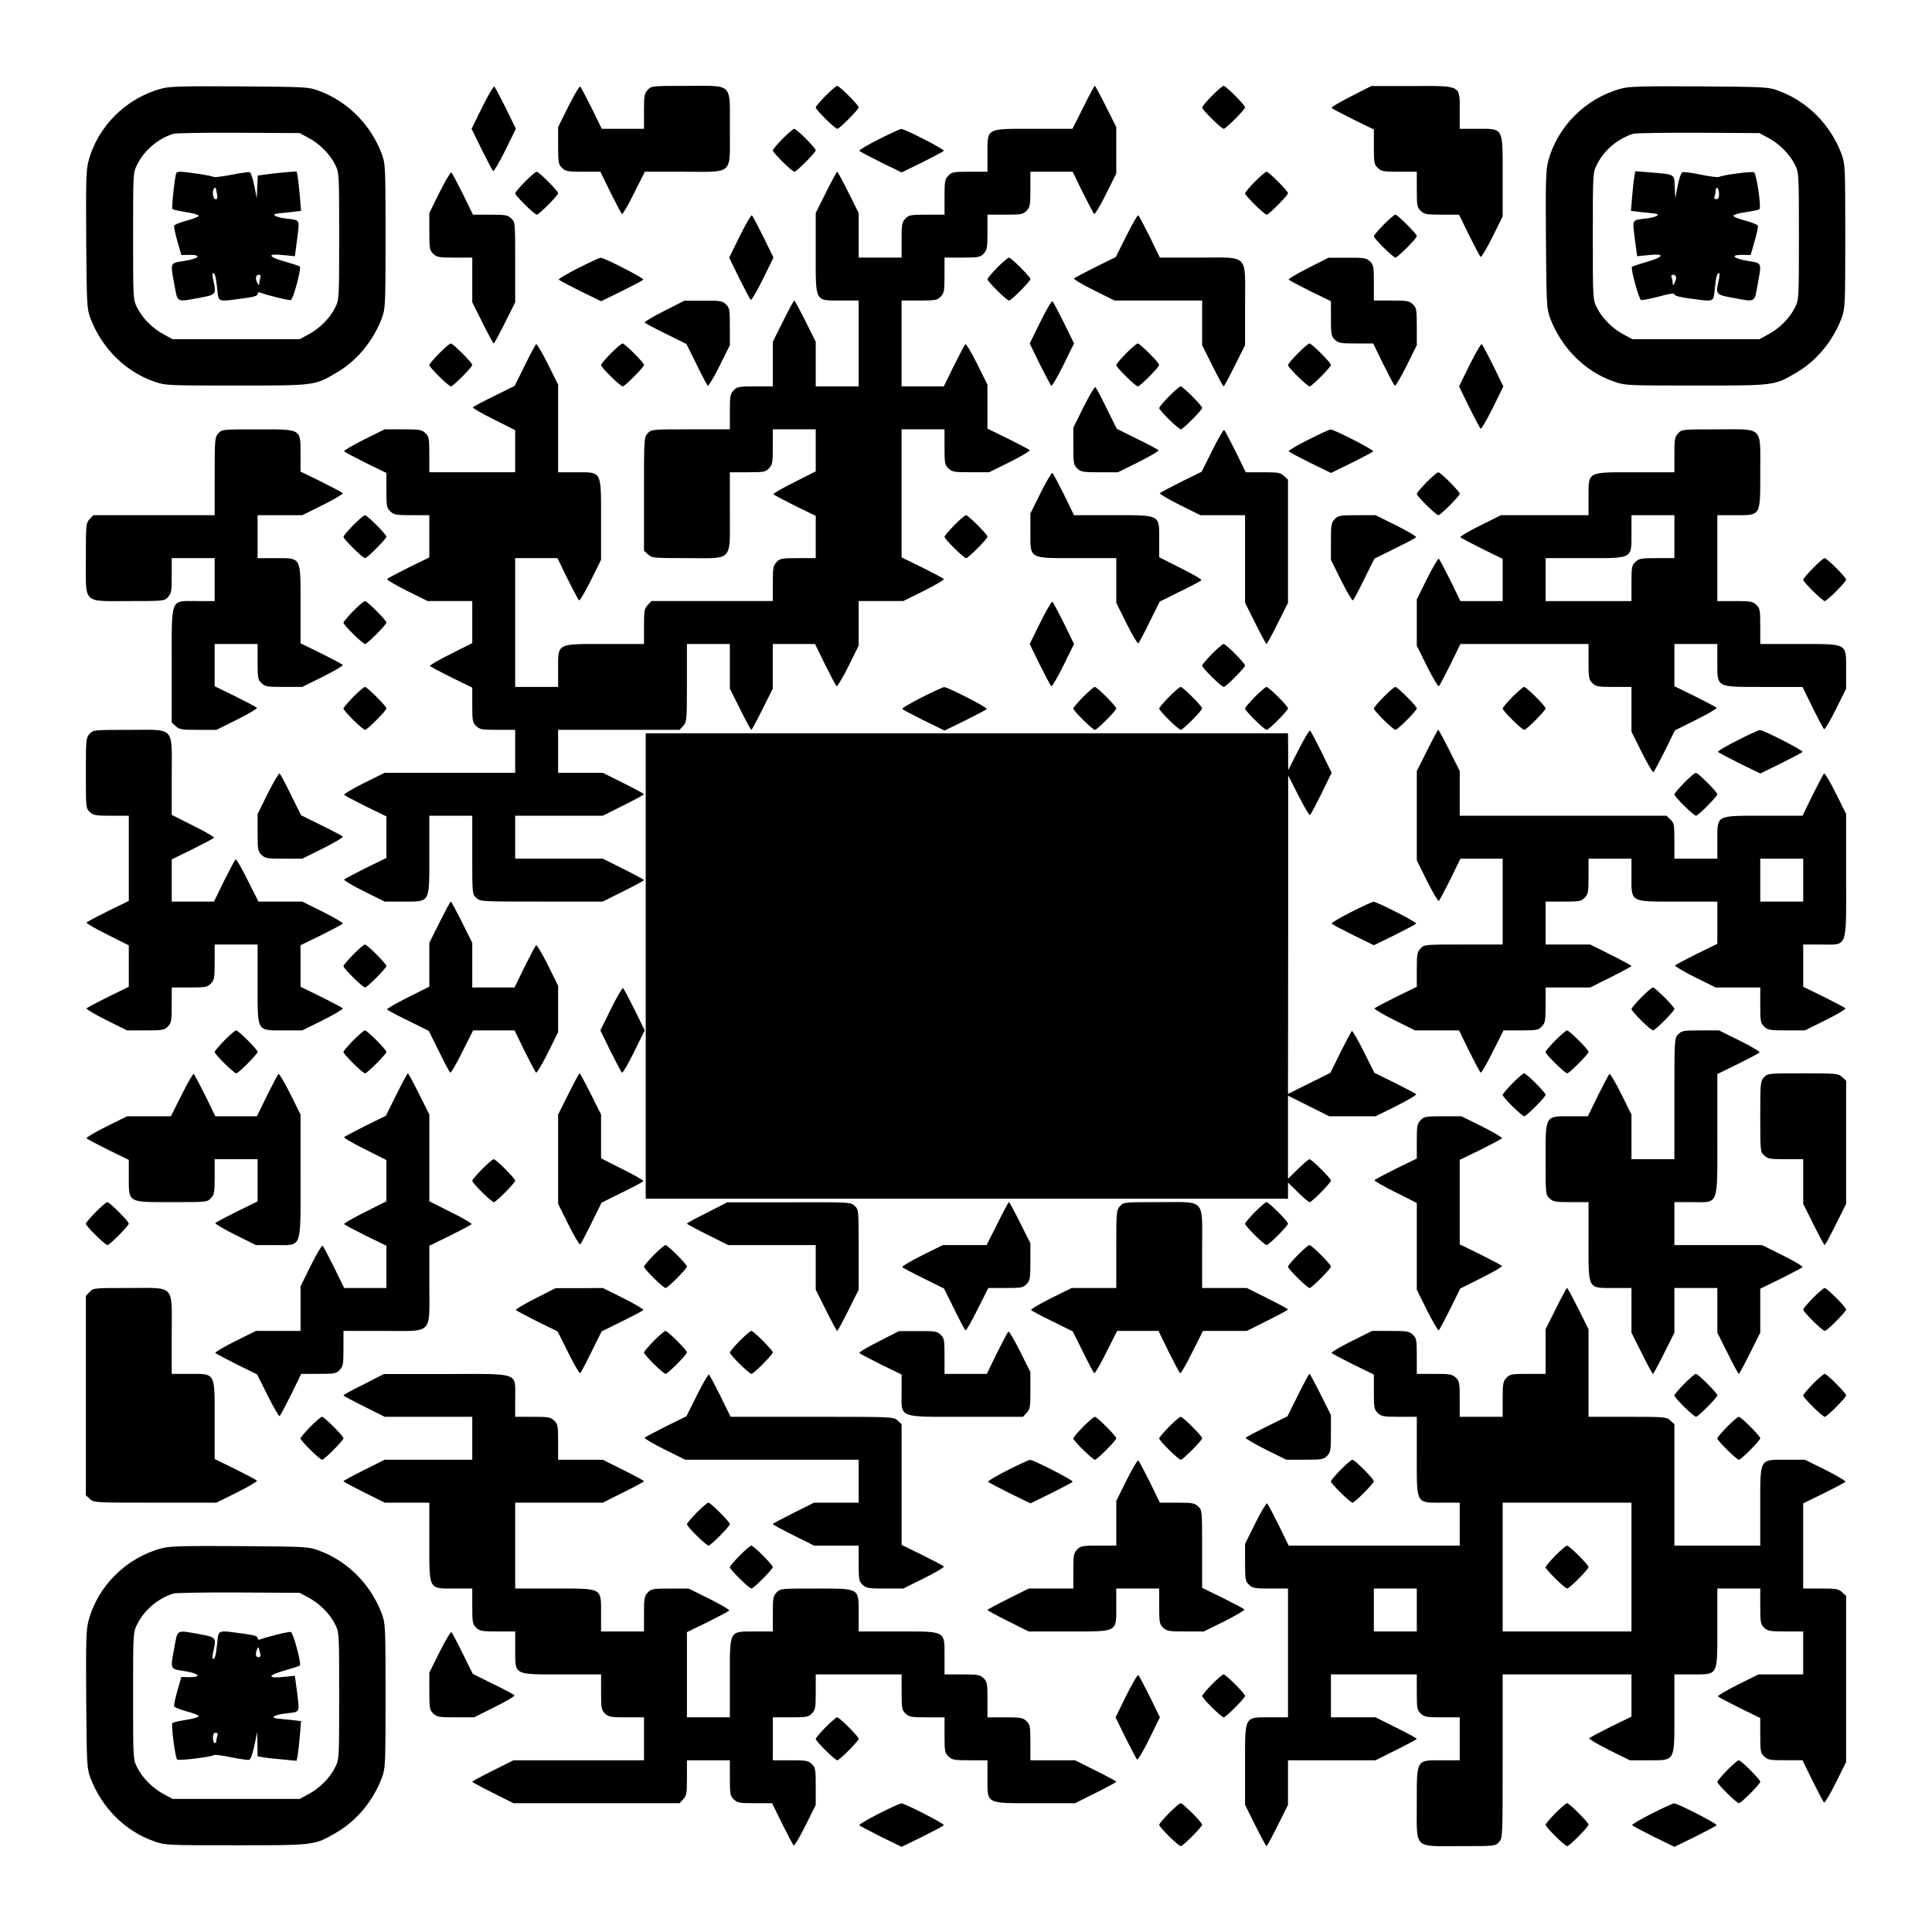 <?xml version="1.0" encoding="UTF-8" standalone="yes"?>
<svg version="1.0" xmlns="http://www.w3.org/2000/svg" width="1125px" height="1125px" viewBox="0 0 1125 1125" preserveAspectRatio="xMidYMid meet">
  <g transform="translate(0,1125) scale(0.1,-0.1)" fill="#000000" stroke="none">
    <path d="M940 10734 c-206 -55 -372 -221 -425 -423 -14 -53 -15 -119 -13 -459
3 -383 4 -399 25 -456 66 -173 203 -310 371 -368 66 -23 75 -23 477 -23 460 0
455 -1 585 75 118 69 212 183 263 316 21 58 22 68 22 479 0 411 -1 421 -22
479 -65 171 -199 306 -366 367 -60 23 -73 23 -462 26 -327 2 -410 0 -455 -13z
m855 -286 c65 -34 126 -95 156 -156 24 -47 24 -49 24 -417 0 -368 0 -370 -24
-417 -30 -61 -91 -122 -156 -156 l-50 -27 -370 0 -370 0 -50 27 c-65 34 -126
95 -156 156 -24 47 -24 49 -24 417 0 368 0 370 24 417 40 82 121 151 211 179
14 4 185 7 380 6 l355 -2 50 -27z"/>
    <path d="M1027 10243 c-9 -16 -29 -204 -23 -210 4 -4 39 -12 78 -18 39 -6 73
-15 75 -21 2 -5 -29 -18 -68 -28 -39 -11 -73 -24 -75 -30 -2 -6 6 -47 19 -91
l23 -80 47 1 c75 1 57 -22 -28 -35 -87 -14 -84 -6 -59 -142 19 -103 9 -98 147
-73 97 18 98 19 78 107 -5 20 -5 37 -1 37 12 0 17 -20 25 -93 8 -78 0 -75 146
-55 65 8 89 15 89 26 0 8 6 12 13 9 45 -17 171 -48 181 -44 14 6 62 184 52
195 -4 4 -42 16 -84 28 -102 28 -110 49 -15 39 l70 -7 12 89 c16 130 21 120
-59 130 -65 7 -96 25 -53 30 10 1 44 5 77 8 l59 7 -7 86 c-4 48 -10 100 -13
116 l-6 28 -76 -6 c-42 -4 -93 -10 -113 -13 l-37 -5 -3 -67 -3 -66 -14 73 c-8
41 -20 76 -27 79 -7 2 -55 -4 -108 -15 -52 -10 -99 -16 -103 -12 -8 7 -159 30
-195 30 -9 0 -19 -3 -21 -7z m236 -120 c5 -25 3 -33 -8 -33 -15 0 -22 50 -8
63 8 9 9 8 16 -30z m253 -489 c-3 -9 -6 -23 -6 -32 0 -15 -2 -15 -10 -2 -15
23 -12 50 6 50 11 0 14 -5 10 -16z"/>
    <path d="M2808 10626 l-62 -126 59 -121 c33 -66 63 -123 67 -125 4 -3 36 51
70 120 l62 126 -59 121 c-33 66 -63 123 -67 125 -4 3 -36 -51 -70 -120z"/>
    <path d="M3310 10631 l-60 -121 0 -108 c0 -100 2 -110 23 -130 21 -20 34 -22
123 -22 l100 0 59 -121 c33 -66 63 -123 67 -125 4 -3 36 52 70 121 l63 125
226 0 c294 0 269 -24 269 251 0 271 22 249 -251 249 -202 0 -206 0 -227 -23
-20 -21 -22 -34 -22 -125 l0 -102 -123 0 -123 0 -59 121 c-33 66 -63 123 -67
125 -4 3 -35 -49 -68 -115z"/>
    <path d="M4807 10692 c-31 -32 -57 -62 -57 -68 0 -13 112 -124 126 -124 12 0
124 112 124 125 0 13 -112 125 -125 125 -6 0 -36 -26 -68 -58z"/>
    <path d="M6308 10625 l-63 -125 -226 0 c-281 0 -269 7 -269 -148 l0 -102 -103
0 c-95 0 -105 -2 -125 -23 -20 -21 -22 -34 -22 -125 l0 -102 -103 0 c-95 0
-105 -2 -125 -23 -20 -21 -22 -34 -22 -125 l0 -102 -125 0 -125 0 0 130 0 130
-60 120 c-33 66 -62 120 -65 120 -3 0 -32 -54 -65 -120 l-60 -120 0 -233 c0
-290 -7 -277 148 -277 l102 0 0 -250 0 -250 -125 0 -125 0 0 130 0 130 -60
120 c-33 66 -62 120 -65 120 -3 0 -32 -54 -65 -120 l-60 -120 0 -130 0 -130
-103 0 c-95 0 -105 -2 -125 -23 -20 -21 -22 -34 -22 -125 l0 -102 -228 0
c-226 0 -229 0 -250 -23 -22 -23 -22 -28 -22 -353 l0 -331 23 -21 c22 -21 32
-22 228 -22 272 0 249 -26 249 273 l0 227 103 0 c95 0 105 2 125 23 20 21 22
34 22 125 l0 102 125 0 125 0 0 -123 0 -122 -125 -63 c-69 -34 -124 -66 -121
-70 2 -4 59 -34 125 -67 l121 -59 0 -123 0 -123 -103 0 c-95 0 -105 -2 -125
-23 -20 -21 -22 -34 -22 -125 l0 -102 -353 0 -354 0 -21 -23 c-20 -21 -22 -34
-22 -125 l0 -102 -228 0 c-284 0 -272 7 -272 -148 l0 -102 -125 0 -125 0 0
375 0 375 123 0 123 0 59 -121 c33 -66 63 -123 67 -125 4 -3 35 49 68 115 l60
121 0 233 c0 290 7 277 -148 277 l-102 0 0 255 0 255 -60 121 c-33 66 -64 118
-68 115 -4 -2 -34 -58 -66 -124 l-59 -119 -119 -59 c-66 -32 -122 -62 -124
-66 -3 -4 52 -36 121 -70 l125 -63 0 -122 0 -123 -250 0 -250 0 0 103 c0 95
-2 105 -23 125 -21 20 -34 22 -130 22 l-107 0 -121 -60 c-66 -33 -118 -64
-115 -68 2 -4 59 -34 125 -67 l121 -59 0 -101 c0 -93 2 -103 23 -123 21 -20
34 -22 125 -22 l102 0 0 -123 0 -123 -121 -59 c-66 -33 -123 -63 -125 -67 -3
-4 49 -35 115 -68 l121 -60 130 0 130 0 0 -123 0 -122 -125 -63 c-69 -34 -124
-66 -121 -70 2 -4 59 -34 125 -67 l121 -59 0 -101 c0 -93 2 -103 23 -123 21
-20 34 -22 125 -22 l102 0 0 -125 0 -125 -380 0 -380 0 -121 -60 c-66 -33
-118 -64 -115 -68 2 -4 59 -34 125 -67 l121 -59 0 -121 0 -121 -121 -59 c-66
-33 -123 -63 -125 -67 -3 -4 49 -35 115 -68 l121 -60 108 0 c159 0 152 -13
152 273 l0 227 125 0 125 0 0 -228 c0 -226 0 -229 23 -250 23 -22 28 -22 380
-22 l357 0 120 60 c66 33 120 62 120 65 0 3 -54 32 -120 65 l-120 60 -255 0
-255 0 0 125 0 125 255 0 255 0 120 60 c66 33 120 62 120 65 0 3 -54 32 -120
65 l-120 60 -130 0 -130 0 0 125 0 125 353 0 354 0 21 23 c21 23 22 31 22 250
l0 227 125 0 125 0 0 -130 0 -130 60 -120 c33 -66 62 -120 65 -120 3 0 32 54
65 120 l60 120 0 130 0 130 123 0 123 0 59 -121 c33 -66 63 -123 67 -125 4 -3
35 49 68 115 l60 121 0 130 0 130 130 0 130 0 121 60 c66 33 118 64 115 68 -2
4 -59 34 -125 67 l-121 59 0 373 0 373 125 0 125 0 0 -103 c0 -95 2 -105 23
-125 21 -20 34 -22 130 -22 l107 0 121 60 c66 33 118 64 115 68 -2 4 -59 34
-125 67 l-121 59 0 128 0 128 -60 121 c-33 66 -64 118 -68 115 -4 -2 -34 -59
-67 -125 l-59 -121 -123 0 -123 0 0 250 0 250 103 0 c95 0 105 2 125 23 20 21
22 34 22 125 l0 102 103 0 c95 0 105 2 125 23 20 21 22 34 22 125 l0 102 103
0 c95 0 105 2 125 23 20 21 22 34 22 125 l0 102 123 0 123 0 59 -121 c33 -66
63 -123 67 -125 4 -3 35 49 68 115 l60 121 0 135 0 135 -60 120 c-33 66 -62
120 -65 120 -3 0 -33 -56 -67 -125z"/>
    <path d="M7057 10692 c-31 -32 -57 -62 -57 -68 0 -13 112 -124 126 -124 12 0
124 112 124 125 0 13 -112 125 -125 125 -6 0 -36 -26 -68 -58z"/>
    <path d="M7867 10689 c-65 -33 -116 -63 -113 -67 2 -4 59 -34 125 -67 l121
-59 0 -101 c0 -93 2 -103 23 -123 21 -20 34 -22 125 -22 l102 0 0 -103 c0 -95
2 -105 23 -125 21 -20 34 -22 123 -22 l100 0 59 -121 c33 -66 63 -123 67 -125
4 -3 35 49 68 115 l60 121 0 233 c0 290 7 277 -148 277 l-102 0 0 103 c0 154
13 147 -281 146 l-234 0 -118 -60z"/>
    <path d="M9440 10734 c-206 -55 -372 -221 -425 -423 -14 -53 -15 -119 -13
-459 3 -383 4 -399 25 -456 66 -173 203 -310 371 -368 66 -23 75 -23 477 -23
460 0 455 -1 585 75 118 69 212 183 263 316 21 58 22 68 22 479 0 411 -1 421
-22 479 -65 171 -199 306 -366 367 -60 23 -73 23 -462 26 -327 2 -410 0 -455
-13z m855 -286 c65 -34 126 -95 156 -156 24 -47 24 -49 24 -417 0 -368 0 -370
-24 -417 -30 -61 -91 -122 -156 -156 l-50 -27 -370 0 -370 0 -50 27 c-65 34
-126 95 -156 156 -24 47 -24 49 -24 417 0 368 0 370 24 417 40 82 121 151 211
179 14 4 185 7 380 6 l355 -2 50 -27z"/>
    <path d="M9517 10224 c-3 -16 -9 -68 -13 -116 l-7 -86 59 -7 c33 -3 67 -7 77
-8 43 -5 12 -23 -53 -30 -80 -10 -75 0 -59 -130 l12 -89 70 7 c95 10 87 -11
-17 -41 -42 -12 -80 -25 -83 -28 -9 -9 40 -188 53 -193 7 -2 53 7 103 20 65
18 91 21 91 13 0 -8 32 -17 89 -24 146 -20 138 -23 146 55 8 73 13 93 25 93 4
0 4 -17 -1 -37 -20 -87 -19 -89 80 -107 136 -25 126 -30 145 73 25 136 28 128
-59 142 -84 14 -102 36 -28 35 l47 -1 23 80 c13 44 21 85 19 91 -2 6 -36 19
-75 30 -39 10 -70 23 -68 28 2 6 36 16 75 21 39 6 74 13 77 17 12 12 -17 209
-32 215 -15 6 -182 -16 -202 -27 -7 -4 -55 2 -107 13 -51 11 -99 17 -107 14
-8 -3 -20 -37 -28 -79 l-14 -73 -3 66 c-3 77 4 73 -143 85 l-86 7 -6 -29z
m493 -105 c0 -20 -5 -29 -16 -29 -11 0 -14 5 -10 16 3 9 6 25 6 35 0 11 5 17
10 14 6 -3 10 -19 10 -36z m-250 -486 c0 -10 -5 -25 -10 -33 -8 -13 -10 -13
-10 2 0 9 -3 23 -6 32 -4 11 -1 16 10 16 9 0 16 -8 16 -17z"/>
    <path d="M4557 10442 c-31 -32 -57 -62 -57 -68 0 -13 112 -124 126 -124 12 0
124 112 124 125 0 13 -112 125 -125 125 -6 0 -36 -26 -68 -58z"/>
    <path d="M5117 10439 c-65 -33 -116 -63 -113 -67 2 -4 59 -34 125 -67 l121
-59 121 59 c66 33 123 63 125 67 5 8 -229 128 -248 127 -7 0 -66 -27 -131 -60z"/>
    <path d="M2560 10131 l-60 -121 0 -108 c0 -100 2 -110 23 -130 21 -20 34 -22
125 -22 l102 0 0 -130 0 -130 60 -120 c33 -66 62 -120 65 -120 3 0 32 54 65
120 l60 120 0 233 c0 231 0 234 -23 255 -21 20 -34 22 -123 22 l-100 0 -59
121 c-33 66 -63 123 -67 125 -4 3 -35 -49 -68 -115z"/>
    <path d="M3057 10192 c-31 -32 -57 -62 -57 -68 0 -13 112 -124 126 -124 12 0
124 112 124 125 0 13 -112 125 -125 125 -6 0 -36 -26 -68 -58z"/>
    <path d="M7307 10192 c-31 -32 -57 -62 -57 -68 0 -13 112 -124 126 -124 12 0
124 112 124 125 0 13 -112 125 -125 125 -6 0 -36 -26 -68 -58z"/>
    <path d="M4308 9876 l-62 -126 59 -121 c33 -66 63 -123 67 -125 4 -3 36 51 70
120 l62 126 -59 121 c-33 66 -63 123 -67 125 -4 3 -36 -51 -70 -120z"/>
    <path d="M6559 9877 l-62 -124 -120 -59 c-65 -33 -121 -62 -123 -66 -3 -4 49
-35 115 -68 l121 -60 255 0 255 0 0 -130 0 -130 60 -120 c33 -66 62 -120 65
-120 3 0 32 54 65 120 l60 120 0 233 c0 305 27 277 -271 277 l-225 0 -59 121
c-33 66 -63 123 -67 125 -4 3 -35 -51 -69 -119z"/>
    <path d="M8057 9942 c-31 -32 -57 -62 -57 -68 0 -13 112 -124 126 -124 12 0
124 112 124 125 0 13 -112 125 -125 125 -6 0 -36 -26 -68 -58z"/>
    <path d="M3367 9689 c-65 -33 -116 -63 -113 -67 2 -4 59 -34 125 -67 l121 -59
121 59 c66 33 123 63 125 67 5 8 -229 128 -248 127 -7 0 -66 -27 -131 -60z"/>
    <path d="M5807 9692 c-31 -32 -57 -62 -57 -68 0 -13 112 -124 126 -124 12 0
124 112 124 125 0 13 -112 125 -125 125 -6 0 -36 -26 -68 -58z"/>
    <path d="M7617 9689 c-65 -33 -116 -63 -113 -67 2 -4 59 -34 125 -67 l121 -59
0 -101 c0 -93 2 -103 23 -123 21 -20 34 -22 123 -22 l100 0 59 -121 c33 -66
63 -123 67 -125 4 -3 35 49 68 115 l60 121 0 108 c0 100 -2 110 -23 130 -21
20 -34 22 -125 22 l-102 0 0 103 c0 95 -2 105 -23 125 -21 20 -34 22 -133 21
l-109 0 -118 -60z"/>
    <path d="M3867 9439 c-65 -33 -116 -63 -113 -67 2 -4 58 -34 124 -66 l119 -59
59 -119 c32 -66 62 -122 66 -124 4 -3 35 49 68 115 l60 121 0 108 c0 100 -2
110 -23 130 -21 20 -34 22 -133 21 l-109 0 -118 -60z"/>
    <path d="M6058 9376 l-62 -126 59 -121 c33 -66 63 -123 67 -125 4 -3 36 51 70
120 l62 126 -59 121 c-33 66 -63 123 -67 125 -4 3 -36 -51 -70 -120z"/>
    <path d="M2557 9192 c-31 -32 -57 -62 -57 -68 0 -13 112 -124 126 -124 12 0
124 112 124 125 0 13 -112 125 -125 125 -6 0 -36 -26 -68 -58z"/>
    <path d="M3557 9192 c-31 -32 -57 -62 -57 -68 0 -13 112 -124 126 -124 12 0
124 112 124 125 0 13 -112 125 -125 125 -6 0 -36 -26 -68 -58z"/>
    <path d="M6557 9192 c-31 -32 -57 -62 -57 -68 0 -13 112 -124 126 -124 12 0
124 112 124 125 0 13 -112 125 -125 125 -6 0 -36 -26 -68 -58z"/>
    <path d="M7557 9192 c-31 -32 -57 -62 -57 -68 0 -13 112 -124 126 -124 12 0
124 112 124 125 0 13 -112 125 -125 125 -6 0 -36 -26 -68 -58z"/>
    <path d="M8558 9126 l-62 -126 59 -121 c33 -66 63 -123 67 -125 4 -3 36 51 70
120 l62 126 -59 121 c-33 66 -63 123 -67 125 -4 3 -36 -51 -70 -120z"/>
    <path d="M6310 8881 l-60 -121 0 -108 c0 -100 2 -110 23 -130 21 -20 34 -22
130 -22 l107 0 121 60 c66 33 118 64 115 68 -2 4 -58 34 -124 66 l-119 59 -59
119 c-32 66 -62 122 -66 124 -4 3 -35 -49 -68 -115z"/>
    <path d="M6807 8942 c-31 -32 -57 -62 -57 -68 0 -13 112 -124 126 -124 12 0
124 112 124 125 0 13 -112 125 -125 125 -6 0 -36 -26 -68 -58z"/>
    <path d="M1272 8727 c-21 -23 -22 -31 -22 -250 l0 -227 -353 0 -354 0 -21 -23
c-21 -22 -22 -32 -22 -228 0 -271 -22 -249 251 -249 202 0 206 0 227 23 20 21
22 34 22 125 l0 102 125 0 125 0 0 -125 0 -125 -103 0 c-158 0 -147 28 -147
-376 l0 -331 23 -21 c21 -20 34 -22 130 -22 l107 0 121 60 c66 33 118 64 115
68 -2 4 -59 34 -125 67 l-121 59 0 123 0 123 125 0 125 0 0 -103 c0 -95 2
-105 23 -125 21 -20 34 -22 130 -22 l107 0 121 60 c66 33 118 64 115 68 -2 4
-59 34 -125 67 l-121 59 0 226 c0 282 7 270 -148 270 l-102 0 0 125 0 125 130
0 130 0 121 60 c66 33 118 64 115 68 -2 4 -59 34 -125 67 l-121 59 0 101 c0
150 8 145 -251 145 -202 0 -206 0 -227 -23z"/>
    <path d="M7059 8627 l-62 -124 -120 -59 c-65 -33 -121 -62 -123 -66 -3 -4 49
-35 115 -68 l121 -60 130 0 130 0 0 -255 0 -255 60 -120 c33 -66 62 -120 65
-120 3 0 32 54 65 120 l60 120 0 358 0 359 -23 21 c-21 20 -34 22 -123 22
l-100 0 -59 121 c-33 66 -63 123 -67 125 -4 3 -35 -51 -69 -119z"/>
    <path d="M7617 8689 c-65 -33 -116 -63 -113 -67 2 -4 59 -34 125 -67 l121 -59
121 59 c66 33 123 63 125 67 5 8 -229 128 -248 127 -7 0 -66 -27 -131 -60z"/>
    <path d="M9772 8727 c-20 -21 -22 -34 -22 -125 l0 -102 -228 0 c-284 0 -272 7
-272 -148 l0 -102 -255 0 -255 0 -121 -60 c-66 -33 -118 -64 -115 -68 2 -4 59
-34 125 -67 l121 -59 0 -123 0 -123 -123 0 -123 0 -59 121 c-33 66 -63 123
-67 125 -4 3 -35 -49 -68 -115 l-60 -121 0 -135 0 -135 60 -121 c33 -66 64
-118 68 -115 4 2 34 59 67 125 l59 121 373 0 373 0 0 -103 c0 -95 2 -105 23
-125 21 -20 34 -22 125 -22 l102 0 0 -130 0 -130 60 -121 c33 -66 64 -118 68
-115 4 2 33 58 66 123 l59 120 124 62 c68 34 122 65 119 69 -2 4 -59 34 -125
67 l-121 59 0 123 0 123 125 0 125 0 0 -103 c0 -153 -12 -147 271 -147 l225 0
59 -121 c33 -66 63 -123 67 -125 4 -3 35 49 68 115 l60 121 0 108 c0 159 13
152 -273 152 l-227 0 0 103 c0 95 -2 105 -23 125 -21 20 -34 22 -125 22 l-102
0 0 250 0 250 103 0 c152 0 147 -9 147 251 0 271 22 249 -251 249 -202 0 -206
0 -227 -23z m-22 -602 l0 -125 -102 0 c-91 0 -104 -2 -125 -22 -21 -20 -23
-30 -23 -125 l0 -103 -250 0 -250 0 0 125 0 125 227 0 c285 0 273 -7 273 147
l0 103 125 0 125 0 0 -125z"/>
    <path d="M6060 8381 l-60 -121 0 -108 c0 -159 -13 -152 273 -152 l227 0 0
-130 0 -130 60 -121 c33 -66 64 -118 68 -115 4 2 34 58 66 124 l59 119 119 59
c66 32 122 62 124 66 3 4 -52 36 -121 70 l-125 63 0 101 c0 150 11 144 -271
144 l-225 0 -59 121 c-33 66 -63 123 -67 125 -4 3 -35 -49 -68 -115z"/>
    <path d="M8307 8442 c-31 -32 -57 -62 -57 -68 0 -13 112 -124 126 -124 12 0
124 112 124 125 0 13 -112 125 -125 125 -6 0 -36 -26 -68 -58z"/>
    <path d="M2057 8192 c-31 -32 -57 -62 -57 -68 0 -13 112 -124 126 -124 12 0
124 112 124 125 0 13 -112 125 -125 125 -6 0 -36 -26 -68 -58z"/>
    <path d="M5557 8192 c-31 -32 -57 -62 -57 -68 0 -13 112 -124 126 -124 12 0
124 112 124 125 0 13 -112 125 -125 125 -6 0 -36 -26 -68 -58z"/>
    <path d="M7772 8227 c-20 -21 -22 -34 -22 -130 l0 -107 60 -121 c33 -66 64
-118 68 -115 4 2 34 58 66 124 l59 119 119 59 c66 32 122 62 124 66 3 4 -49
35 -115 68 l-121 60 -108 0 c-100 0 -110 -2 -130 -23z"/>
    <path d="M10557 7942 c-31 -32 -57 -62 -57 -68 0 -13 112 -124 126 -124 12 0
124 112 124 125 0 13 -112 125 -125 125 -6 0 -36 -26 -68 -58z"/>
    <path d="M2057 7692 c-31 -32 -57 -62 -57 -68 0 -13 112 -124 126 -124 12 0
124 112 124 125 0 13 -112 125 -125 125 -6 0 -36 -26 -68 -58z"/>
    <path d="M6058 7626 l-62 -126 59 -121 c33 -66 63 -123 67 -125 4 -3 36 51 70
120 l62 126 -59 121 c-33 66 -63 123 -67 125 -4 3 -36 -51 -70 -120z"/>
    <path d="M7057 7442 c-31 -32 -57 -62 -57 -68 0 -13 112 -124 126 -124 12 0
124 112 124 125 0 13 -112 125 -125 125 -6 0 -36 -26 -68 -58z"/>
    <path d="M2057 7192 c-31 -32 -57 -62 -57 -68 0 -13 112 -124 126 -124 12 0
124 112 124 125 0 13 -112 125 -125 125 -6 0 -36 -26 -68 -58z"/>
    <path d="M5367 7189 c-65 -33 -116 -63 -113 -67 2 -4 59 -34 125 -67 l121 -59
121 59 c66 33 123 63 125 67 5 8 -229 128 -248 127 -7 0 -66 -27 -131 -60z"/>
    <path d="M6307 7192 c-31 -32 -57 -62 -57 -68 0 -13 112 -124 126 -124 12 0
124 112 124 125 0 13 -112 125 -125 125 -6 0 -36 -26 -68 -58z"/>
    <path d="M6807 7192 c-31 -32 -57 -62 -57 -68 0 -13 112 -124 126 -124 12 0
124 112 124 125 0 13 -112 125 -125 125 -6 0 -36 -26 -68 -58z"/>
    <path d="M7307 7192 c-31 -32 -57 -62 -57 -68 0 -13 112 -124 126 -124 12 0
124 112 124 125 0 13 -112 125 -125 125 -6 0 -36 -26 -68 -58z"/>
    <path d="M8057 7192 c-31 -32 -57 -62 -57 -68 0 -13 112 -124 126 -124 12 0
124 112 124 125 0 13 -112 125 -125 125 -6 0 -36 -26 -68 -58z"/>
    <path d="M8807 7192 c-31 -32 -57 -62 -57 -68 0 -13 112 -124 126 -124 12 0
124 112 124 125 0 13 -112 125 -125 125 -6 0 -36 -26 -68 -58z"/>
    <path d="M522 6977 c-21 -22 -22 -32 -22 -228 0 -202 0 -206 23 -227 21 -20
34 -22 125 -22 l102 0 0 -248 0 -248 -121 -59 c-66 -33 -123 -63 -125 -67 -3
-4 52 -36 121 -70 l125 -63 0 -120 0 -121 -121 -59 c-66 -33 -123 -63 -125
-67 -3 -4 49 -35 115 -68 l121 -60 108 0 c100 0 110 2 130 23 20 21 22 34 22
125 l0 102 103 0 c95 0 105 2 125 23 20 21 22 34 22 125 l0 102 125 0 125 0 0
-228 c0 -285 -8 -272 153 -272 l107 0 121 60 c66 33 118 64 115 68 -2 4 -59
34 -125 67 l-121 59 0 121 0 121 121 59 c66 33 123 63 125 67 3 4 -49 35 -115
68 l-121 60 -128 0 -127 0 -63 125 c-34 69 -66 124 -70 121 -4 -2 -34 -59 -67
-125 l-59 -121 -123 0 -123 0 0 123 0 123 121 59 c66 33 123 63 125 67 3 4
-52 36 -121 70 l-125 63 0 226 c0 294 24 269 -251 269 -202 0 -206 0 -227 -23z"/>
    <path d="M7561 6883 l-60 -118 0 108 -1 107 -1870 0 -1870 0 0 -1355 0 -1355
1870 0 1870 0 0 47 0 47 58 -57 c32 -31 62 -57 68 -57 13 0 124 112 124 126 0
12 -112 124 -125 124 -5 0 -35 -26 -67 -57 l-58 -57 0 242 0 242 120 -60 120
-60 135 0 135 0 121 60 c66 33 118 64 115 68 -2 4 -58 33 -123 66 l-120 59
-62 124 c-34 68 -65 122 -69 119 -4 -2 -33 -58 -66 -123 l-59 -120 -123 -61
-124 -62 1 928 0 927 60 -118 c33 -65 63 -116 67 -113 4 2 34 59 67 125 l59
121 -59 121 c-33 66 -63 123 -67 125 -4 3 -34 -48 -67 -113z"/>
    <path d="M8310 6880 l-60 -120 0 -260 0 -260 60 -121 c33 -66 64 -118 68 -115
4 2 34 59 67 125 l59 121 123 0 123 0 0 -250 0 -250 -228 0 c-226 0 -229 0
-250 -23 -20 -21 -22 -34 -22 -123 l0 -100 -121 -59 c-66 -33 -123 -63 -125
-67 -3 -4 49 -35 115 -68 l121 -60 128 0 128 0 59 -121 c33 -66 63 -123 67
-125 4 -3 36 52 70 121 l63 125 101 0 c92 0 102 2 122 23 20 21 22 34 22 125
l0 102 130 0 130 0 120 60 c66 33 120 62 120 65 0 3 -54 32 -120 65 l-120 60
-130 0 -130 0 0 125 0 125 103 0 c95 0 105 2 125 23 20 21 22 34 22 125 l0
102 125 0 125 0 0 -103 c0 -154 -12 -147 273 -147 l227 0 0 -123 0 -123 -121
-59 c-66 -33 -123 -63 -125 -67 -3 -4 49 -35 115 -68 l121 -60 130 0 130 0 0
-103 c0 -95 2 -105 23 -125 21 -20 34 -22 130 -22 l107 0 121 60 c66 33 118
64 115 68 -2 4 -59 34 -125 67 l-121 59 0 123 0 123 103 0 c159 0 147 -32 147
403 l0 357 -60 121 c-33 66 -64 118 -68 115 -4 -2 -34 -59 -67 -125 l-59 -121
-226 0 c-282 0 -270 7 -270 -148 l0 -102 -125 0 -125 0 0 103 c0 95 -2 105
-23 125 l-23 22 -602 0 -602 0 0 130 0 130 -60 120 c-33 66 -62 120 -65 120
-3 0 -32 -54 -65 -120z m2190 -755 l0 -125 -125 0 -125 0 0 125 0 125 125 0
125 0 0 -125z"/>
    <path d="M10117 6939 c-65 -33 -116 -63 -113 -67 2 -4 59 -34 125 -67 l121
-59 121 59 c66 33 123 63 125 67 5 8 -229 128 -248 127 -7 0 -66 -27 -131 -60z"/>
    <path d="M1560 6631 l-60 -121 0 -108 c0 -100 2 -110 23 -130 21 -20 34 -22
130 -22 l107 0 121 60 c66 33 118 64 115 68 -2 4 -58 34 -124 66 l-119 59 -59
119 c-32 66 -62 122 -66 124 -4 3 -35 -49 -68 -115z"/>
    <path d="M9807 6692 c-31 -32 -57 -62 -57 -68 0 -13 112 -124 126 -124 12 0
124 112 124 125 0 13 -112 125 -125 125 -6 0 -36 -26 -68 -58z"/>
    <path d="M2560 5880 l-60 -120 0 -128 0 -127 -125 -63 c-69 -34 -124 -66 -121
-70 2 -4 58 -34 124 -66 l119 -59 59 -119 c32 -66 62 -122 66 -124 4 -3 36 52
70 121 l63 125 120 0 121 0 59 -121 c33 -66 63 -123 67 -125 4 -3 35 49 68
115 l60 121 0 135 0 135 -60 121 c-33 66 -64 118 -68 115 -4 -2 -34 -59 -67
-125 l-59 -121 -123 0 -123 0 0 130 0 130 -60 120 c-33 66 -62 120 -65 120 -3
0 -32 -54 -65 -120z"/>
    <path d="M7867 5939 c-65 -33 -116 -63 -113 -67 2 -4 59 -34 125 -67 l121 -59
121 59 c66 33 123 63 125 67 5 8 -229 128 -248 127 -7 0 -66 -27 -131 -60z"/>
    <path d="M2057 5692 c-31 -32 -57 -62 -57 -68 0 -13 112 -124 126 -124 12 0
124 112 124 125 0 13 -112 125 -125 125 -6 0 -36 -26 -68 -58z"/>
    <path d="M3558 5376 l-62 -126 59 -121 c33 -66 63 -123 67 -125 4 -3 36 51 70
120 l62 126 -59 121 c-33 66 -63 123 -67 125 -4 3 -36 -51 -70 -120z"/>
    <path d="M9557 5442 c-31 -32 -57 -62 -57 -68 0 -13 112 -124 126 -124 12 0
124 112 124 125 0 13 -112 125 -125 125 -6 0 -36 -26 -68 -58z"/>
    <path d="M1307 5192 c-31 -32 -57 -62 -57 -68 0 -13 112 -124 126 -124 12 0
124 112 124 125 0 13 -112 125 -125 125 -6 0 -36 -26 -68 -58z"/>
    <path d="M2057 5192 c-31 -32 -57 -62 -57 -68 0 -13 112 -124 126 -124 12 0
124 112 124 125 0 13 -112 125 -125 125 -6 0 -36 -26 -68 -58z"/>
    <path d="M9057 5192 c-31 -32 -57 -62 -57 -68 0 -13 112 -124 126 -124 12 0
124 112 124 125 0 13 -112 125 -125 125 -6 0 -36 -26 -68 -58z"/>
    <path d="M9772 5227 c-22 -23 -22 -28 -22 -375 l0 -352 -125 0 -125 0 0 130 0
130 -60 121 c-33 66 -64 118 -68 115 -4 -2 -34 -59 -67 -125 l-59 -121 -101 0
c-150 0 -145 8 -145 -251 0 -202 0 -206 23 -227 21 -20 34 -22 125 -22 l102 0
0 -228 c0 -284 -7 -272 148 -272 l102 0 0 -130 0 -130 60 -120 c33 -66 62
-120 65 -120 3 0 32 54 65 120 l60 120 0 130 0 130 125 0 125 0 0 -130 0 -130
60 -120 c33 -66 62 -120 65 -120 3 0 32 54 65 120 l60 120 0 128 0 128 121 59
c66 33 123 63 125 67 3 4 -49 35 -115 68 l-121 60 -255 0 -255 0 0 125 0 125
103 0 c158 0 147 -31 147 396 l0 350 121 59 c66 33 123 63 125 67 3 4 -49 35
-115 68 l-121 60 -108 0 c-100 0 -110 -2 -130 -23z"/>
    <path d="M1058 4875 l-63 -125 -127 0 -128 0 -121 -60 c-66 -33 -118 -64 -115
-68 2 -4 59 -34 125 -67 l121 -59 0 -101 c0 -150 -8 -145 251 -145 202 0 206
0 227 23 20 21 22 34 22 125 l0 102 125 0 125 0 0 -123 0 -123 -121 -59 c-66
-33 -123 -63 -125 -67 -3 -4 49 -35 115 -68 l121 -60 108 0 c165 0 152 -33
152 403 l0 357 -60 121 c-33 66 -64 118 -68 115 -4 -2 -34 -59 -67 -125 l-59
-121 -121 0 -121 0 -59 121 c-33 66 -63 123 -67 125 -4 3 -36 -52 -70 -121z"/>
    <path d="M2308 4876 l-61 -123 -120 -59 c-65 -33 -121 -62 -123 -66 -3 -4 52
-36 121 -70 l125 -63 0 -120 0 -120 -125 -63 c-69 -34 -124 -66 -121 -70 2 -4
59 -34 125 -67 l121 -59 0 -123 0 -123 -123 0 -123 0 -59 121 c-33 66 -63 123
-67 125 -4 3 -35 -49 -68 -115 l-60 -121 0 -130 0 -130 -130 0 -130 0 -121
-60 c-66 -33 -118 -64 -115 -68 2 -4 58 -33 123 -66 l120 -59 62 -124 c34 -68
65 -122 69 -119 4 2 34 59 67 125 l59 121 101 0 c93 0 103 2 123 23 20 21 22
34 22 125 l0 102 228 0 c299 0 272 -27 272 271 l0 225 121 59 c66 33 123 63
125 67 3 4 -52 36 -121 70 l-125 63 0 252 0 253 -60 120 c-33 66 -62 120 -65
120 -3 0 -33 -56 -67 -124z"/>
    <path d="M3310 4880 l-60 -120 0 -260 0 -260 60 -121 c33 -66 64 -118 68 -115
4 2 34 58 66 124 l59 119 119 59 c66 32 122 62 124 66 3 4 -52 36 -121 70
l-125 63 0 127 0 128 -60 120 c-33 66 -62 120 -65 120 -3 0 -32 -54 -65 -120z"/>
    <path d="M8807 4942 c-31 -32 -57 -62 -57 -68 0 -13 112 -124 126 -124 12 0
124 112 124 125 0 13 -112 125 -125 125 -6 0 -36 -26 -68 -58z"/>
    <path d="M10272 4977 c-21 -22 -22 -32 -22 -228 0 -202 0 -206 23 -227 21 -20
34 -22 125 -22 l102 0 0 -130 0 -130 60 -120 c33 -66 62 -120 65 -120 3 0 32
54 65 120 l60 120 0 358 0 359 -23 21 c-22 21 -32 22 -228 22 -202 0 -206 0
-227 -23z"/>
    <path d="M8272 4727 c-20 -21 -22 -34 -22 -123 l0 -100 -121 -59 c-66 -33
-123 -63 -125 -67 -3 -4 52 -36 121 -70 l125 -63 0 -252 0 -253 60 -121 c33
-66 64 -118 68 -115 4 2 33 58 66 123 l59 120 124 62 c68 34 122 65 119 69 -2
4 -59 34 -125 67 l-121 59 0 246 0 246 121 59 c66 33 123 63 125 67 3 4 -49
35 -115 68 l-121 60 -108 0 c-100 0 -110 -2 -130 -23z"/>
    <path d="M2807 4442 c-31 -32 -57 -62 -57 -68 0 -13 112 -124 126 -124 12 0
124 112 124 125 0 13 -112 125 -125 125 -6 0 -36 -26 -68 -58z"/>
    <path d="M557 4192 c-31 -32 -57 -62 -57 -68 0 -13 112 -124 126 -124 12 0
124 112 124 125 0 13 -112 125 -125 125 -6 0 -36 -26 -68 -58z"/>
    <path d="M4118 4189 c-65 -32 -118 -61 -118 -64 0 -3 54 -32 120 -65 l120 -60
255 0 255 0 0 -130 0 -130 60 -120 c33 -66 62 -120 65 -120 3 0 32 54 65 120
l60 120 0 233 c0 231 0 234 -23 255 -23 22 -27 22 -383 21 l-359 0 -117 -60z"/>
    <path d="M5808 4125 l-63 -125 -127 0 -128 0 -121 -60 c-66 -33 -118 -64 -115
-68 2 -4 58 -34 124 -66 l119 -59 59 -119 c32 -66 62 -122 66 -124 4 -3 36 52
70 121 l63 125 101 0 c92 0 102 2 122 23 20 21 22 34 22 130 l0 107 -60 120
c-33 66 -62 120 -65 120 -3 0 -33 -56 -67 -125z"/>
    <path d="M6522 4227 c-21 -23 -22 -31 -22 -250 l0 -227 -130 0 -130 0 -121
-60 c-66 -33 -118 -64 -115 -68 2 -4 58 -34 124 -66 l119 -59 59 -119 c32 -66
62 -122 66 -124 4 -3 36 52 70 121 l63 125 120 0 121 0 59 -121 c33 -66 63
-123 67 -125 4 -3 36 52 70 121 l63 125 127 0 128 0 120 60 c66 33 120 62 120
65 0 3 -54 32 -120 65 l-120 60 -130 0 -130 0 0 228 c0 298 24 272 -251 272
-202 0 -206 0 -227 -23z"/>
    <path d="M7307 4192 c-31 -32 -57 -62 -57 -68 0 -13 112 -124 126 -124 12 0
124 112 124 125 0 13 -112 125 -125 125 -6 0 -36 -26 -68 -58z"/>
    <path d="M3807 3942 c-31 -32 -57 -62 -57 -68 0 -13 112 -124 126 -124 12 0
124 112 124 125 0 13 -112 125 -125 125 -6 0 -36 -26 -68 -58z"/>
    <path d="M7557 3942 c-31 -32 -57 -62 -57 -68 0 -13 112 -124 126 -124 12 0
124 112 124 125 0 13 -112 125 -125 125 -6 0 -36 -26 -68 -58z"/>
    <path d="M522 3727 l-22 -23 0 -580 0 -581 23 -21 c23 -22 28 -22 380 -22
l357 0 121 60 c66 33 118 64 115 68 -2 4 -59 34 -125 67 l-121 59 0 226 c0
282 7 270 -148 270 l-102 0 0 228 c0 298 24 272 -251 272 -202 0 -206 0 -227
-23z"/>
    <path d="M3117 3689 c-65 -33 -116 -63 -113 -67 2 -4 58 -33 123 -66 l120 -59
62 -124 c34 -68 65 -122 69 -119 4 2 34 58 66 124 l59 119 119 59 c66 32 122
62 124 66 3 4 -49 35 -115 68 l-121 60 -137 -1 -138 0 -118 -60z"/>
    <path d="M9060 3630 l-60 -120 0 -130 0 -130 -103 0 c-95 0 -105 -2 -125 -23
-20 -21 -22 -34 -22 -125 l0 -102 -125 0 -125 0 0 103 c0 95 -2 105 -23 125
-21 20 -34 22 -125 22 l-102 0 0 103 c0 95 -2 105 -23 125 -21 20 -34 22 -130
22 l-107 0 -121 -60 c-66 -33 -118 -64 -115 -68 2 -4 59 -34 125 -67 l121 -59
0 -101 c0 -93 2 -103 23 -123 21 -20 34 -22 125 -22 l102 0 0 -228 c0 -284 -7
-272 148 -272 l102 0 0 -125 0 -125 -498 0 -498 0 -59 121 c-33 66 -63 123
-67 125 -4 3 -35 -49 -68 -115 l-60 -121 0 -108 c0 -100 2 -110 23 -130 21
-20 34 -22 125 -22 l102 0 0 -375 0 -375 -103 0 c-154 0 -147 13 -147 -278 l0
-232 60 -120 c33 -66 62 -120 65 -120 3 0 32 54 65 120 l60 120 0 130 0 130
255 0 255 0 120 60 c66 33 120 62 120 65 0 3 -54 32 -120 65 l-120 60 -130 0
-130 0 0 125 0 125 250 0 250 0 0 -103 c0 -95 2 -105 23 -125 21 -20 34 -22
125 -22 l102 0 0 -125 0 -125 -103 0 c-152 0 -147 9 -147 -251 0 -271 -22
-249 251 -249 202 0 206 0 227 23 22 23 22 24 22 500 l0 477 375 0 375 0 0
-123 0 -123 -121 -59 c-66 -33 -123 -63 -125 -67 -3 -4 49 -35 115 -68 l121
-60 108 0 c159 0 152 -13 152 273 l0 227 103 0 c154 0 147 -12 147 273 l0 227
125 0 125 0 0 -103 c0 -95 2 -105 23 -125 21 -20 34 -22 125 -22 l102 0 0
-125 0 -125 -130 0 -130 0 -121 -60 c-66 -33 -118 -64 -115 -68 2 -4 59 -34
125 -67 l121 -59 0 -101 c0 -93 2 -103 23 -123 21 -20 34 -22 123 -22 l100 0
59 -121 c33 -66 63 -123 67 -125 4 -3 35 49 68 115 l60 121 0 483 0 484 -23
21 c-21 20 -34 22 -125 22 l-102 0 0 248 0 248 121 59 c66 33 123 63 125 67 3
4 -49 35 -115 68 l-121 60 -108 0 c-159 0 -152 13 -152 -273 l0 -227 -250 0
-250 0 0 353 0 354 -23 21 c-23 21 -31 22 -250 22 l-227 0 0 255 0 255 -60
120 c-33 66 -62 120 -65 120 -3 0 -32 -54 -65 -120z m440 -1505 l0 -375 -375
0 -375 0 0 375 0 375 375 0 375 0 0 -375z m-1250 -250 l0 -125 -125 0 -125 0
0 125 0 125 125 0 125 0 0 -125z"/>
    <path d="M9057 2192 c-31 -32 -57 -62 -57 -68 0 -13 112 -124 126 -124 12 0
124 112 124 125 0 13 -112 125 -125 125 -6 0 -36 -26 -68 -58z"/>
    <path d="M10557 3692 c-31 -32 -57 -62 -57 -68 0 -13 112 -124 126 -124 12 0
124 112 124 125 0 13 -112 125 -125 125 -6 0 -36 -26 -68 -58z"/>
    <path d="M3807 3442 c-31 -32 -57 -62 -57 -68 0 -13 112 -124 126 -124 12 0
124 112 124 125 0 13 -112 125 -125 125 -6 0 -36 -26 -68 -58z"/>
    <path d="M4307 3442 c-31 -32 -57 -62 -57 -68 0 -13 112 -124 126 -124 12 0
124 112 124 125 0 13 -112 125 -125 125 -6 0 -36 -26 -68 -58z"/>
    <path d="M5117 3439 c-65 -33 -116 -63 -113 -67 2 -4 59 -34 125 -67 l121 -59
0 -101 c0 -156 -27 -145 376 -145 l331 0 21 23 c20 21 22 34 22 130 l0 107
-60 121 c-33 66 -64 118 -68 115 -4 -2 -34 -59 -67 -125 l-59 -121 -123 0
-123 0 0 103 c0 95 -2 105 -23 125 -21 20 -34 22 -133 21 l-109 0 -118 -60z"/>
    <path d="M2118 3189 c-65 -32 -118 -61 -118 -64 0 -3 54 -32 120 -65 l120 -60
255 0 255 0 0 -125 0 -125 -255 0 -255 0 -120 -60 c-66 -33 -120 -62 -120 -65
0 -3 54 -32 120 -65 l120 -60 130 0 130 0 0 -228 c0 -284 -7 -272 148 -272
l102 0 0 -103 c0 -95 2 -105 23 -125 21 -20 34 -22 125 -22 l102 0 0 -103 c0
-154 -12 -147 273 -147 l227 0 0 -103 c0 -95 2 -105 23 -125 21 -20 34 -22
125 -22 l102 0 0 -125 0 -125 -380 0 -380 0 -120 -60 c-66 -33 -120 -62 -120
-65 0 -3 54 -32 120 -65 l120 -60 483 0 484 0 21 23 c20 21 22 34 22 125 l0
102 125 0 125 0 0 -103 c0 -95 2 -105 23 -125 21 -20 34 -22 123 -22 l100 0
59 -121 c33 -66 63 -123 67 -125 4 -3 35 49 68 115 l60 121 0 108 c0 100 -2
110 -23 130 -21 20 -34 22 -125 22 l-102 0 0 125 0 125 103 0 c95 0 105 2 125
23 20 21 22 34 22 125 l0 102 250 0 250 0 0 -103 c0 -95 2 -105 23 -125 21
-20 34 -22 125 -22 l102 0 0 -103 c0 -95 2 -105 23 -125 21 -20 34 -22 125
-22 l102 0 0 -103 c0 -154 -13 -147 278 -147 l232 0 120 60 c66 33 120 62 120
65 0 3 -54 32 -120 65 l-120 60 -130 0 -130 0 0 103 c0 95 -2 105 -23 125 -21
20 -34 22 -125 22 l-102 0 0 103 c0 95 -2 105 -23 125 -21 20 -34 22 -125 22
l-102 0 0 103 c0 154 12 147 -273 147 l-227 0 0 103 c0 152 9 147 -251 147
-202 0 -206 0 -227 -23 -20 -21 -22 -34 -22 -125 l0 -102 -103 0 c-154 0 -147
12 -147 -273 l0 -227 -125 0 -125 0 0 248 0 248 121 59 c66 33 123 63 125 67
3 4 -49 35 -115 68 l-121 60 -108 0 c-100 0 -110 -2 -130 -23 -20 -21 -22 -34
-22 -125 l0 -102 -125 0 -125 0 0 103 c0 154 12 147 -273 147 l-227 0 0 250 0
250 255 0 255 0 120 60 c66 33 120 62 120 65 0 3 -54 32 -120 65 l-120 60
-130 0 -130 0 0 103 c0 95 -2 105 -23 125 -21 20 -34 22 -125 22 l-102 0 0
103 c0 159 33 147 -406 146 l-359 0 -117 -60z"/>
    <path d="M4059 3127 l-62 -124 -120 -59 c-65 -33 -121 -62 -123 -66 -3 -4 49
-35 115 -68 l121 -60 505 0 505 0 0 -125 0 -125 -130 0 -130 0 -120 -60 c-66
-33 -120 -62 -120 -65 0 -3 54 -32 120 -65 l120 -60 130 0 130 0 0 -103 c0
-95 2 -105 23 -125 21 -20 34 -22 130 -22 l107 0 121 60 c66 33 118 64 115 68
-2 4 -59 34 -125 67 l-121 59 0 351 0 352 -23 21 c-23 22 -24 22 -498 22
l-475 0 -59 121 c-33 66 -63 123 -67 125 -4 3 -35 -51 -69 -119z"/>
    <path d="M7558 3126 l-61 -123 -120 -59 c-65 -33 -121 -62 -123 -66 -3 -4 49
-35 115 -68 l121 -60 108 0 c100 0 110 2 130 23 20 21 22 34 22 130 l0 107
-60 120 c-33 66 -62 120 -65 120 -3 0 -33 -56 -67 -124z"/>
    <path d="M9807 3192 c-31 -32 -57 -62 -57 -68 0 -13 112 -124 126 -124 12 0
124 112 124 125 0 13 -112 125 -125 125 -6 0 -36 -26 -68 -58z"/>
    <path d="M10557 3192 c-31 -32 -57 -62 -57 -68 0 -13 112 -124 126 -124 12 0
124 112 124 125 0 13 -112 125 -125 125 -6 0 -36 -26 -68 -58z"/>
    <path d="M1807 2942 c-31 -32 -57 -62 -57 -68 0 -13 112 -124 126 -124 12 0
124 112 124 125 0 13 -112 125 -125 125 -6 0 -36 -26 -68 -58z"/>
    <path d="M6307 2942 c-31 -32 -57 -62 -57 -68 0 -13 112 -124 126 -124 12 0
124 112 124 125 0 13 -112 125 -125 125 -6 0 -36 -26 -68 -58z"/>
    <path d="M6807 2942 c-31 -32 -57 -62 -57 -68 0 -13 112 -124 126 -124 12 0
124 112 124 125 0 13 -112 125 -125 125 -6 0 -36 -26 -68 -58z"/>
    <path d="M10057 2942 c-31 -32 -57 -62 -57 -68 0 -13 112 -124 126 -124 12 0
124 112 124 125 0 13 -112 125 -125 125 -6 0 -36 -26 -68 -58z"/>
    <path d="M5867 2689 c-65 -33 -116 -63 -113 -67 2 -4 59 -34 125 -67 l121 -59
121 59 c66 33 123 63 125 67 5 8 -229 128 -248 127 -7 0 -66 -27 -131 -60z"/>
    <path d="M6560 2631 l-60 -121 0 -130 0 -130 -103 0 c-95 0 -105 -2 -125 -23
-20 -21 -22 -34 -22 -125 l0 -102 -130 0 -130 0 -120 -60 c-66 -33 -120 -62
-120 -65 0 -3 54 -32 120 -65 l120 -60 233 0 c290 0 277 -7 277 148 l0 102
125 0 125 0 0 -103 c0 -95 2 -105 23 -125 21 -20 34 -22 130 -22 l107 0 121
60 c66 33 118 64 115 68 -2 4 -59 34 -125 67 l-121 59 0 226 c0 224 0 227 -23
248 -21 20 -34 22 -123 22 l-100 0 -59 121 c-33 66 -63 123 -67 125 -4 3 -35
-49 -68 -115z"/>
    <path d="M7807 2692 c-31 -32 -57 -62 -57 -68 0 -13 112 -124 126 -124 12 0
124 112 124 125 0 13 -112 125 -125 125 -6 0 -36 -26 -68 -58z"/>
    <path d="M4057 2442 c-31 -32 -57 -62 -57 -68 0 -13 112 -124 126 -124 12 0
124 112 124 125 0 13 -112 125 -125 125 -6 0 -36 -26 -68 -58z"/>
    <path d="M940 2234 c-206 -55 -372 -221 -425 -423 -14 -53 -15 -119 -13 -459
3 -383 4 -399 25 -456 66 -173 203 -310 371 -368 66 -23 75 -23 477 -23 460 0
455 -1 585 75 118 69 212 183 263 316 21 58 22 68 22 479 0 411 -1 421 -22
479 -65 171 -199 306 -366 367 -60 23 -73 23 -462 26 -327 2 -410 0 -455 -13z
m855 -286 c65 -34 126 -95 156 -156 24 -47 24 -49 24 -417 0 -368 0 -370 -24
-417 -30 -61 -91 -122 -156 -156 l-50 -27 -370 0 -370 0 -50 27 c-65 34 -126
95 -156 156 -24 47 -24 49 -24 417 0 368 0 370 24 417 40 82 121 151 211 179
14 4 185 7 380 6 l355 -2 50 -27z"/>
    <path d="M1016 1661 c-25 -136 -28 -128 59 -142 85 -13 103 -36 28 -35 l-47 1
-23 -80 c-13 -44 -21 -85 -19 -91 2 -6 36 -19 75 -30 39 -10 70 -23 68 -28 -2
-6 -36 -15 -75 -21 -39 -6 -74 -14 -78 -18 -9 -9 17 -207 28 -213 12 -8 207
17 213 26 3 4 46 -1 97 -12 51 -10 100 -17 108 -16 9 2 20 30 31 83 l17 80 1
-71 1 -71 40 -7 c22 -3 73 -9 114 -12 l73 -7 6 29 c3 16 9 68 13 116 l7 86
-59 7 c-33 3 -68 7 -79 8 -46 5 -15 23 53 30 82 10 77 0 61 130 l-12 89 -70
-7 c-95 -10 -87 11 15 39 42 12 80 24 84 28 10 11 -38 189 -52 195 -10 4 -136
-27 -181 -44 -7 -3 -13 1 -13 9 0 11 -24 18 -89 26 -146 20 -138 23 -146 -55
-8 -73 -13 -93 -25 -93 -4 0 -4 17 1 38 20 87 19 88 -78 106 -138 25 -128 30
-147 -73z m498 -33 c5 -21 3 -28 -9 -28 -16 0 -19 17 -9 45 8 19 9 18 18 -17z
m-248 -484 c-3 -9 -6 -22 -6 -30 0 -8 -4 -14 -10 -14 -5 0 -10 14 -10 30 0 21
5 30 16 30 11 0 14 -5 10 -16z"/>
    <path d="M4307 2192 c-31 -32 -57 -62 -57 -68 0 -13 112 -124 126 -124 12 0
124 112 124 125 0 13 -112 125 -125 125 -6 0 -36 -26 -68 -58z"/>
    <path d="M2560 1631 l-60 -121 0 -108 c0 -100 2 -110 23 -130 21 -20 34 -22
130 -22 l107 0 121 60 c66 33 118 64 115 68 -2 4 -58 34 -124 66 l-119 59 -59
119 c-32 66 -62 122 -66 124 -4 3 -35 -49 -68 -115z"/>
    <path d="M6558 1376 l-62 -126 59 -121 c33 -66 63 -123 67 -125 4 -3 36 51 70
120 l62 126 -59 121 c-33 66 -63 123 -67 125 -4 3 -36 -51 -70 -120z"/>
    <path d="M7057 1442 c-31 -32 -57 -62 -57 -68 0 -13 112 -124 126 -124 12 0
124 112 124 125 0 13 -112 125 -125 125 -6 0 -36 -26 -68 -58z"/>
    <path d="M4807 1192 c-31 -32 -57 -62 -57 -68 0 -13 112 -124 126 -124 12 0
124 112 124 125 0 13 -112 125 -125 125 -6 0 -36 -26 -68 -58z"/>
    <path d="M10057 942 c-31 -32 -57 -62 -57 -68 0 -13 112 -124 126 -124 12 0
124 112 124 125 0 13 -112 125 -125 125 -6 0 -36 -26 -68 -58z"/>
    <path d="M5117 689 c-65 -33 -116 -63 -113 -67 2 -4 59 -34 125 -67 l121 -59
121 59 c66 33 123 63 125 67 5 8 -229 128 -248 127 -7 0 -66 -27 -131 -60z"/>
    <path d="M6807 692 c-31 -32 -57 -62 -57 -68 0 -13 112 -124 126 -124 12 0
124 112 124 125 0 13 -112 125 -125 125 -6 0 -36 -26 -68 -58z"/>
    <path d="M9057 692 c-31 -32 -57 -62 -57 -68 0 -13 112 -124 126 -124 12 0
124 112 124 125 0 13 -112 125 -125 125 -6 0 -36 -26 -68 -58z"/>
    <path d="M9617 689 c-65 -33 -116 -63 -113 -67 2 -4 59 -34 125 -67 l121 -59
121 59 c66 33 123 63 125 67 5 8 -229 128 -248 127 -7 0 -66 -27 -131 -60z"/>
  </g>
</svg>